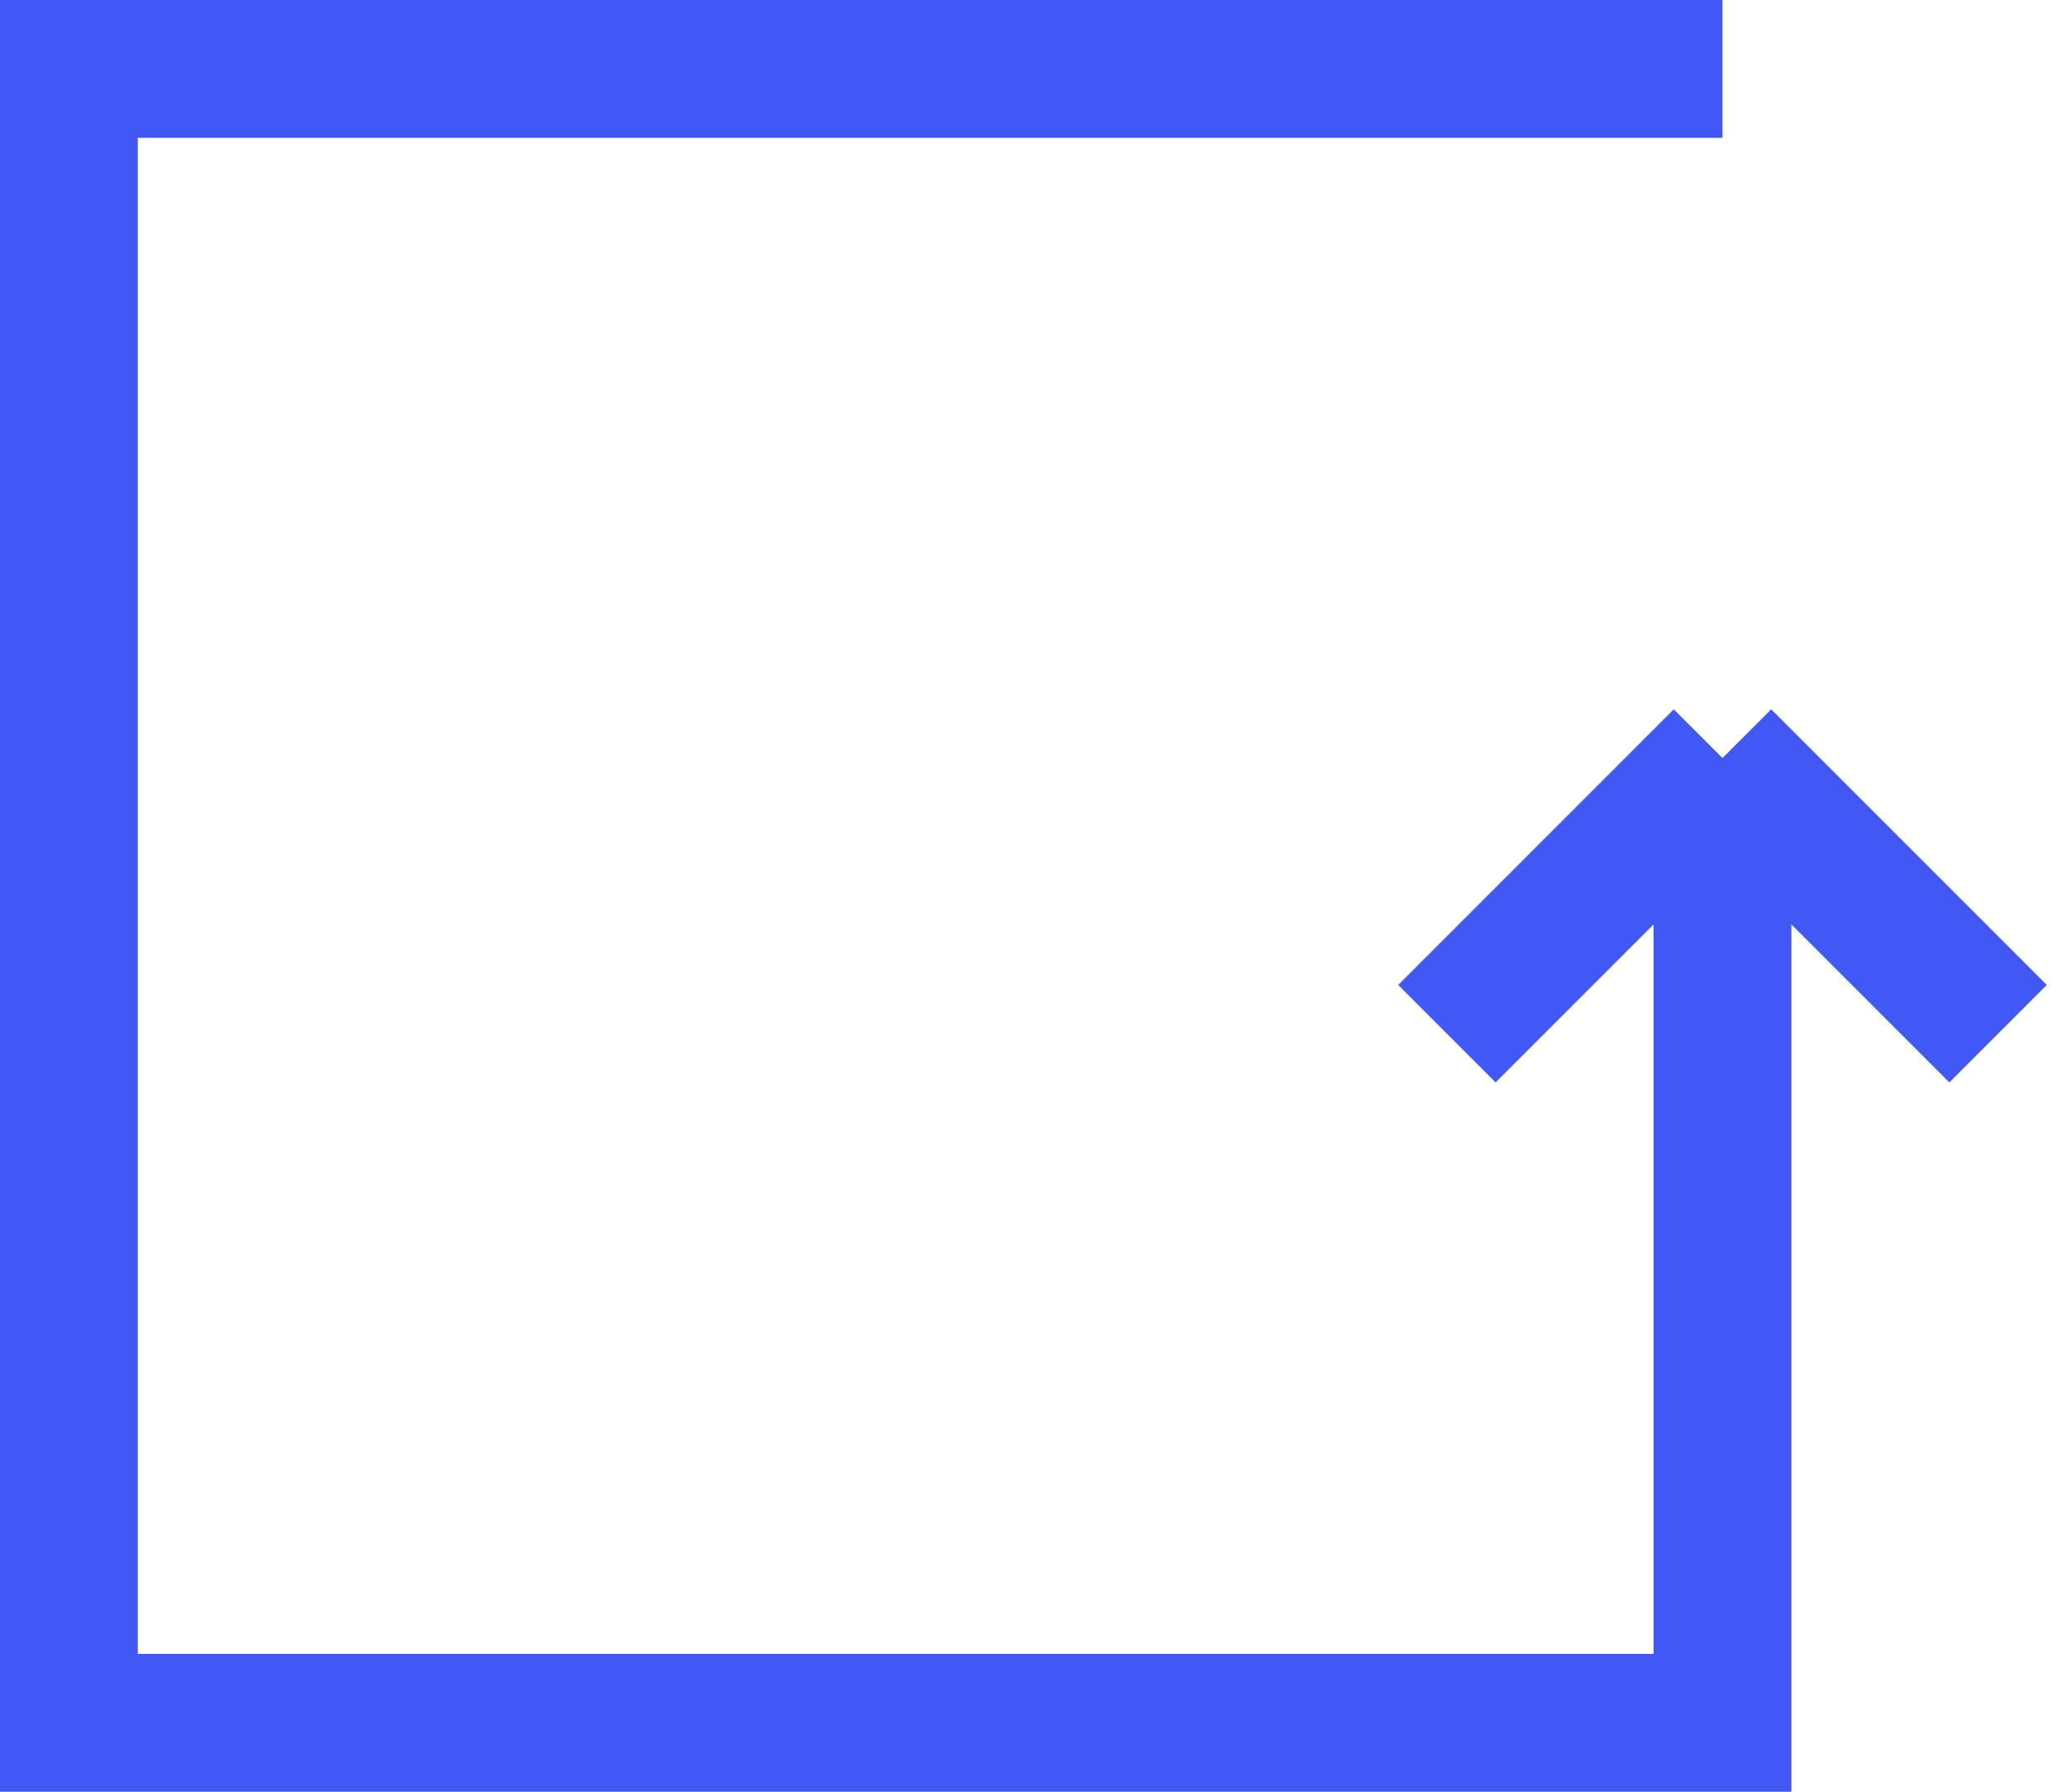 <svg xmlns="http://www.w3.org/2000/svg" fill="none" viewBox="0 0 15 13" height="13" width="15">
<path stroke="#4158F4" d="M12.5 5.5L12.5 12.5L0.5 12.5L0.5 0.5L12.5 0.5M12.5 5.5L10.5 7.5M12.5 5.5L14.5 7.5"></path>
</svg>
